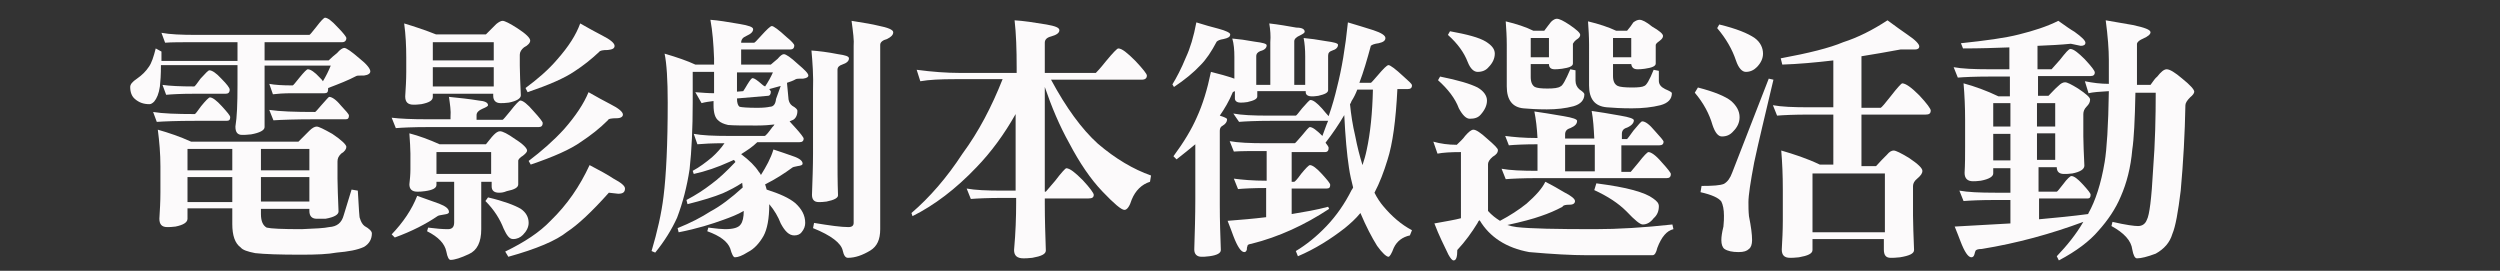 <?xml version="1.0" encoding="utf-8"?>
<!-- Generator: Adobe Illustrator 19.2.1, SVG Export Plug-In . SVG Version: 6.00 Build 0)  -->
<svg version="1.1" id="圖層_3" xmlns="http://www.w3.org/2000/svg" xmlns:xlink="http://www.w3.org/1999/xlink" x="0px" y="0px"
	 viewBox="0 0 480 52" style="enable-background:new 0 0 480 52;" xml:space="preserve">
<rect x="0" y="0" width="480" height="52" fill="#333333" stroke="none"/>
<style type="text/css">
	.st0{fill:#FFFFFF;fill-opacity:0;}
	.st1{enable-background:new    ;}
	.st2{fill:#FCFAFB;}
</style>
<title>title2</title>
<rect class="st0" width="480" height="52"/>
<g class="st1">
	<path class="st2" d="M31,6.3c1.6,0.3,3.8,0.4,6.8,0.4h21.6c0.1,0,0.5-0.5,1.3-1.5c0.9-1.2,1.5-1.8,1.7-1.8c0.5,0,1.3,0.6,2.4,1.8
		c1.1,1.1,1.7,1.9,1.7,2.1c0,0.5-0.3,0.8-0.8,0.8H50.8v3.5h12.3c0.6-0.6,1.1-1,1.6-1.4c0.6-0.7,1.1-1,1.4-1c0.4,0,1.4,0.7,2.9,2
		c1.4,1.1,2.1,2,2.1,2.5c0,0.4-0.4,0.7-1.2,0.8c-0.8,0-1.4,0-1.5,0.1c-1.5,0.8-3.3,1.5-5.4,2.3c0,0.1,0,0.2,0,0.2
		c0,0.6-0.2,0.8-0.7,0.8h-6.1c-1.8,0-3,0.1-3.8,0.2l-0.7-2c1,0.2,2.5,0.3,4.5,0.3c0.1,0,0.5-0.5,1.3-1.5c0.9-1.1,1.4-1.6,1.6-1.6
		c0.5,0,1.3,0.5,2.3,1.6c0.3,0.3,0.5,0.5,0.6,0.7c0.6-1,1.1-2,1.5-3H50.8v11.8c0,0.6-0.9,1.1-2.6,1.4c-0.8,0.1-1.4,0.1-1.7,0.1
		c-0.9,0-1.3-0.5-1.3-1.6c0.3-1.8,0.4-4.4,0.4-7.9v-3.9H30.9c0,1.9-0.1,3.2-0.2,4.1c-0.2,1.4-0.6,2.3-1.1,2.9
		c-0.3,0.3-0.6,0.5-0.9,0.5c-1.1,0-2-0.3-2.8-1c-0.6-0.5-0.9-1.3-0.9-2.3c0-0.5,0.4-1,1.3-1.6c1-0.7,1.7-1.4,2.3-2.3
		c0.5-0.7,0.9-1.9,1.3-3.5L31,9.9c0,0.6,0,1.2,0,1.8h14.6V8.1h-7.8c-2.9,0-4.9,0-6.1,0.1L31,6.3z M29.4,21.5c1.8,0.3,4.5,0.4,8,0.4
		c0.1,0,0.5-0.5,1.2-1.5c0.9-1.1,1.5-1.7,1.7-1.7c0.5,0,1.3,0.6,2.3,1.7c1,1.1,1.6,1.8,1.6,2.1c0,0.5-0.2,0.7-0.7,0.7h-6.1
		c-3.4,0-5.8,0.1-7.3,0.2L29.4,21.5z M30.3,24.9c2.1,0.6,4.2,1.3,6.4,2.3h20.6c0.8-0.8,1.5-1.5,2.1-2.1c0.5-0.5,1-0.8,1.4-0.8
		c0.4,0,1.4,0.5,3,1.4c1.8,1.2,2.7,2.1,2.7,2.5c0,0.4-0.3,0.9-1,1.3C65,30,64.8,30.4,64.8,31v3.3c0,1.5,0.1,3.6,0.2,6.3
		c0,0.6-0.8,1.1-2.5,1.4C61.7,42,61.2,42,60.8,42c-0.9,0-1.4-0.5-1.4-1.5v-0.4h-9.3v1c0,1.4,0.4,2.2,1.1,2.6c0.8,0.2,3,0.3,6.7,0.3
		c2.6-0.1,4.4-0.2,5.3-0.4c1.5-0.1,2.4-0.8,2.8-2.3l1.5-4.9l1.2,0.2c0.2,3.5,0.3,5.3,0.4,5.3c0.2,0.7,0.5,1.2,0.9,1.5
		c0.9,0.5,1.4,1,1.4,1.4c0,1.1-0.5,2-1.5,2.6c-1.3,0.6-3,0.9-5.3,1.1c-1.6,0.3-3.8,0.4-6.8,0.4c-4.1,0-7-0.1-8.8-0.3
		c-1.5-0.3-2.4-0.6-2.8-1.1c-1.1-0.8-1.6-2.3-1.6-4.5v-3H36v2c0,0.7-0.8,1.2-2.3,1.5c-0.7,0.1-1.2,0.1-1.6,0.1c-1,0-1.5-0.5-1.5-1.6
		c0.1-1.7,0.2-3.3,0.2-5v-5.1C30.8,29.5,30.6,27.2,30.3,24.9z M31.2,16.3c1.4,0.2,3.4,0.3,6.1,0.3c0.1,0,0.5-0.5,1.2-1.5
		c1-1.1,1.5-1.6,1.7-1.6c0.5,0,1.3,0.5,2.3,1.6c1.1,1.1,1.6,1.8,1.6,2.1c0,0.6-0.3,0.8-0.8,0.8h-6.1c-2.5,0-4.2,0.1-5.3,0.2
		L31.2,16.3z M36,32.7h8.6v-4.1H36V32.7z M36,38.8h8.6V34H36V38.8z M50.1,28.6v4.1h9.3v-4.1H50.1z M50.1,34v4.7h9.3V34H50.1z
		 M51.7,21.1c2,0.3,4.9,0.4,8.8,0.4c0.1,0,0.5-0.5,1.2-1.3c0.9-1,1.4-1.6,1.5-1.6c0.5,0,1.3,0.5,2.2,1.6c1,1.1,1.6,1.7,1.6,2
		c0,0.5-0.2,0.7-0.6,0.7h-5.9c-3.8,0-6.4,0.1-8,0.2L51.7,21.1z"/>
	<path class="st2" d="M86.2,18.6c2,0.2,3.9,0.4,5.7,0.7c1.2,0.1,1.8,0.4,1.8,0.9c0,0.2-0.4,0.4-1.1,0.7c-0.7,0.3-1.1,0.7-1.1,1.2
		v0.9h5c0.1,0,0.6-0.6,1.5-1.7c1-1.3,1.7-2,1.9-2c0.5,0,1.4,0.7,2.5,2c1.2,1.3,1.8,2.1,1.8,2.3c0,0.6-0.3,0.8-0.8,0.8H82.1
		c-2.8,0-4.9,0.1-6.1,0.2l-0.8-2c1.6,0.2,3.9,0.3,6.8,0.3h4.5v-0.5C86.6,21.3,86.4,20,86.2,18.6z M80.1,37.6c1.4,0.5,2.8,1,4.2,1.5
		c1.3,0.5,1.9,1,1.9,1.6c0,0.3-0.3,0.4-1,0.5c-0.7,0.1-1.1,0.2-1.2,0.3c-2.2,1.5-4.9,2.9-8.2,4.1L75.2,45
		C77.4,42.7,79.1,40.2,80.1,37.6z M77.6,4.5c2,0.6,4.1,1.3,6.1,2.1h9.6c0.7-0.7,1.4-1.4,2-2C95.8,4.2,96.2,4,96.5,4
		c0.4,0,1.4,0.5,2.8,1.4c1.7,1.1,2.5,1.9,2.5,2.4c0,0.4-0.4,0.9-1.2,1.3c-0.5,0.4-0.8,0.9-0.8,1.4v2.1c0,1.4,0.1,3.3,0.2,5.7
		c0,0.6-0.8,1.1-2.3,1.4c-0.7,0.1-1.2,0.1-1.6,0.1c-0.9,0-1.4-0.5-1.4-1.4v-0.4H83.1v0.6c0,0.7-0.7,1.1-2.2,1.4
		c-0.7,0.1-1.2,0.1-1.5,0.1c-1.1,0-1.6-0.5-1.6-1.6c0.1-1.6,0.2-3.1,0.2-4.7v-2.8C78,8.9,77.9,6.7,77.6,4.5z M96,25.2
		c0.5,0,1.5,0.5,2.9,1.5c1.6,1,2.3,1.8,2.3,2.2c0,0.3-0.3,0.6-0.8,1c-0.5,0.3-0.8,0.6-0.9,0.9v4.6c0,0.6-0.7,1-2.2,1.3
		C96.6,37,96.1,37,95.8,37c-0.9,0-1.4-0.4-1.4-1.2v-0.9h-2V44c0,2.5-0.8,4.1-2.4,4.8c-1.5,0.7-2.7,1.1-3.5,1.1
		c-0.3,0-0.6-0.5-0.8-1.6c-0.3-1.5-1.5-2.8-3.7-3.9l0.2-0.7C83.7,43.9,85,44,86,44c0.8,0,1.2-0.4,1.2-1.3v-7.8h-3.4v0.6
		c0,0.6-0.7,1-2.2,1.2c-0.6,0.1-1.1,0.1-1.5,0.1c-1,0-1.5-0.5-1.5-1.4c0.1-0.9,0.2-1.9,0.2-2.9v-3c0-1-0.1-2.3-0.2-3.9
		c1.9,0.5,3.8,1.2,5.8,2.1h8.9c0.6-0.7,1-1.3,1.5-1.8C95.2,25.5,95.6,25.2,96,25.2z M83.1,11.6h11.7V8.1H83.1V11.6z M83.1,16.6h11.7
		v-3.7H83.1V16.6z M83.8,29.2v4.2h10.5v-4.2H83.8z M93.7,37.9c3,0.7,5.1,1.5,6.3,2.2c1,0.7,1.5,1.6,1.5,2.7c0,0.8-0.4,1.6-1.1,2.3
		c-0.5,0.5-1.1,0.8-1.9,0.8c-0.7,0-1.2-0.7-1.8-2c-0.7-1.8-1.8-3.6-3.5-5.3L93.7,37.9z M116.9,37c-3.3,3.7-6,6.2-8,7.5
		c-2.1,1.7-5.9,3.3-11.3,4.8l-0.6-1c3.7-1.8,6.6-3.7,8.7-5.9c3.2-3.1,5.6-6.6,7.5-10.7c1.9,1,3.4,1.8,4.6,2.6
		c1.5,0.8,2.2,1.4,2.2,1.9c0,0.7-0.4,1-1.3,1L116.9,37z M111.4,4.5c1.6,0.9,3,1.7,4.2,2.3c1.6,0.8,2.4,1.5,2.4,2
		c0,0.5-0.4,0.7-1.3,0.8c-1,0-1.5,0.1-1.7,0.4c-1.5,1.4-3,2.6-4.7,3.7c-1.9,1.3-4.9,2.6-9,4l-0.4-0.8c2.3-1.7,4.4-3.5,6.1-5.5
		C109.2,8.9,110.6,6.7,111.4,4.5z M113,17.7c1.6,0.9,3,1.7,4.2,2.3c1.6,0.8,2.4,1.5,2.4,2c0,0.4-0.4,0.7-1.2,0.7
		c-1,0-1.6,0.1-1.7,0.4c-1.6,1.6-3.3,2.9-5.1,4.1c-2.1,1.5-5.3,2.9-9.7,4.4l-0.4-0.7c2.5-1.9,4.8-3.9,6.8-6.1
		C110.5,22.3,112.1,19.9,113,17.7z"/>
	<path class="st2" d="M136.4,3.8c1.4,0.1,3.3,0.4,5.6,0.8c1.8,0.3,2.6,0.6,2.6,1c0,0.5-0.4,0.9-1.3,1.3c-0.7,0.3-1,0.7-1,1.3h2.5
		c0.1,0,0.5-0.4,1.3-1.3c1.1-1.2,1.8-1.9,2.1-1.9c0.3,0,1.3,0.7,2.8,2.1c1,0.8,1.5,1.4,1.5,1.6c0,0.6-0.3,0.8-0.8,0.8h-9.4v2.9h5.7
		c0.5-0.4,0.9-0.8,1.3-1.1c0.5-0.6,0.9-0.9,1.2-0.9c0.4,0,1.3,0.6,2.7,1.9c1.3,1.1,2,1.8,2,2.2c0,0.3-0.3,0.5-1,0.6
		c-0.8,0-1.2,0-1.4,0.1c-0.5,0.3-1.1,0.5-1.7,0.7c0.2,2.1,0.3,3.2,0.3,3.2c0.1,0.5,0.3,0.9,0.7,1.2c0.7,0.4,1,0.7,1,1
		c0,0.8-0.3,1.4-0.8,1.7c-0.2,0.1-0.5,0.2-0.7,0.3c0.3,0.3,0.6,0.7,1,1.1c1.1,1.2,1.7,2,1.7,2.2c0,0.5-0.3,0.7-0.8,0.7h-8.1
		c-0.9,0.9-2,1.6-3.1,2.3c1.6,1.2,2.7,2.3,3.4,3.4c0.2,0.2,0.3,0.4,0.4,0.6c1-1.6,1.9-3.2,2.4-4.9c1.3,0.4,2.6,0.9,3.8,1.3
		c1.2,0.4,1.8,0.9,1.8,1.4c0,0.3-0.3,0.4-1,0.5c-0.6,0.1-0.9,0.2-1,0.3c-1.5,1.1-3.2,2.2-5.2,3.2c0.1,0.3,0.2,0.6,0.3,1
		c2.5,0.8,4.3,1.6,5.5,2.6c1.2,1.1,1.9,2.3,1.9,3.8c0,0.6-0.2,1.2-0.7,1.8c-0.3,0.4-0.8,0.6-1.4,0.6c-1,0-1.8-0.8-2.6-2.3
		c-0.5-1.3-1.2-2.5-2.2-3.7c0,2.8-0.4,4.8-1.1,6.1c-0.8,1.4-1.8,2.5-3,3.1c-1.1,0.7-1.9,1-2.5,1c-0.3,0-0.6-0.6-0.9-1.7
		c-0.5-1.3-1.9-2.4-4.4-3.3l0.2-0.7c1.6,0.2,2.6,0.3,3.2,0.3c1.6,0,2.6-0.3,3-0.9c0.4-0.5,0.6-1.4,0.6-2.6c-1.2,0.7-2.5,1.2-3.9,1.7
		c-2.2,0.8-5,1.7-8.6,2.4l-0.2-0.8c2.5-1,4.6-2.1,6.3-3.2c1.9-1,4-2.6,6.2-4.6c0-0.3-0.1-0.6-0.1-0.9c-1.2,0.8-2.4,1.4-3.7,2
		c-1.7,0.7-4,1.4-6.8,2.1l-0.2-0.8c1.9-1,3.4-2,4.7-3c1.4-1,3-2.5,4.7-4.3c-0.1-0.2-0.2-0.3-0.3-0.4c-0.3,0.1-0.6,0.3-0.9,0.4
		c-2.2,1-4.5,1.8-6.8,2.3l-0.2-0.6c1.3-0.7,2.5-1.6,3.7-2.6c0.9-0.8,1.8-1.8,2.4-2.7c-2.4,0-4.1,0.1-5.2,0.2l-0.7-2
		c1.6,0.3,3.8,0.4,6.8,0.4h6.8c0.2,0,0.7-0.6,1.5-1.7c0.2-0.2,0.3-0.3,0.4-0.5c-0.8,0.1-2,0.2-3.4,0.2c-2.5,0-4.4,0-5.5-0.1
		c-0.9-0.2-1.5-0.5-1.8-0.8c-0.7-0.5-1-1.5-1-3v-0.8c-0.8,0.1-1.6,0.2-2.3,0.4l-1.2-2.1c1.3,0.1,2.5,0.2,3.6,0.2v-4.1h-4.1v5.9
		c0,4.9-0.2,9.2-0.6,12.8c-0.5,3.3-1.3,6.4-2.4,9.3c-1,2.2-2.4,4.5-4.2,6.7l-0.7-0.3c1.1-3.7,1.9-7.2,2.3-10.5c0.5-4,0.8-10,0.8-18
		c0-4.4-0.2-7.5-0.6-9.4c2.4,0.7,4.4,1.4,5.9,2.1h3.6v-1.2C137,8.4,136.8,6,136.4,3.8z M141.5,13.8v3.8l1.2-0.1
		c0.3-0.5,0.6-0.9,0.8-1.3c0.5-0.8,0.8-1.2,1-1.2c0.3,0,0.9,0.4,1.8,1.2c0.2,0.2,0.4,0.3,0.6,0.4c0.6-0.9,1.1-1.8,1.5-2.7H141.5z
		 M147.7,17.1c0.2,0.3,0.3,0.4,0.3,0.5c0,0.5-0.2,0.8-0.6,0.8l-5.9,0.5c0,0.9,0.2,1.4,0.5,1.6c0.4,0.1,1.5,0.2,3.4,0.2
		c1.2,0,2-0.1,2.4-0.2c0.7,0,1.1-0.5,1.2-1.5l0.9-2.5C149.2,16.7,148.4,16.9,147.7,17.1z M155.8,9.7c1.4,0.1,3.1,0.3,5.1,0.7
		c1.4,0.2,2.1,0.4,2.1,0.8c0,0.5-0.4,0.9-1.3,1.2c-0.6,0.2-0.9,0.5-0.9,1v16.2c0,2.7,0,5.3,0.1,7.9c0,0.5-0.7,0.9-2.2,1.2
		c-0.7,0.1-1.1,0.1-1.5,0.1c-0.9,0-1.3-0.5-1.3-1.4c0.1-2.9,0.2-5.5,0.2-7.9V17.4C156.2,14.5,156,11.9,155.8,9.7z M163.5,4
		c2.6,0.4,4.2,0.7,5,0.9c2,0.4,3,0.8,3,1.3c0,0.5-0.4,0.9-1.2,1.3c-0.8,0.2-1.3,0.6-1.3,1.1v35.4c0,2-0.6,3.3-1.9,4.1
		c-1.5,0.9-2.9,1.4-4.3,1.4c-0.5,0-0.8-0.5-1-1.4c-0.3-1.4-2.2-2.9-5.7-4.3l0.2-1c3,0.5,5.2,0.8,6.6,0.8c0.7,0,1-0.3,1-0.8v-34
		C164,7.8,163.8,6.2,163.5,4z"/>
	<path class="st2" d="M176,13.4c3,0.4,5.8,0.6,8.2,0.6h11v-1c0-3.5-0.1-6.5-0.4-9.1c1.7,0.1,3.7,0.4,6.1,0.8
		c1.7,0.3,2.5,0.6,2.5,1.1s-0.5,0.9-1.6,1.2c-0.8,0.2-1.2,0.6-1.2,1.2V14h9.8c0.1-0.1,0.8-0.8,1.9-2.2c1.4-1.7,2.2-2.5,2.4-2.5
		c0.7,0,1.7,0.8,3.3,2.4c1.5,1.6,2.2,2.5,2.2,2.8c0,0.5-0.3,0.8-1,0.8h-17.4c2.9,5.4,5.9,9.5,9,12.3c3.4,2.9,6.8,4.9,10.2,6.1
		l-0.2,1.2c-1.6,0.5-2.8,1.7-3.5,3.4c-0.4,1.3-0.9,2-1.4,2c-0.6,0-2-1.2-4.2-3.5c-2.3-2.4-4.4-5.5-6.4-9.3c-1.9-3.4-3.4-7-4.7-10.8
		v20.1h0.2c0.1-0.1,0.7-0.8,1.8-2.1c1.2-1.6,2-2.4,2.1-2.4c0.7,0,1.7,0.8,3.2,2.3c1.4,1.5,2.1,2.5,2.1,2.8c0,0.5-0.3,0.7-1,0.7h-8.4
		v1c0,3,0.1,6,0.2,9c0,0.7-0.9,1.1-2.6,1.4c-0.8,0.1-1.4,0.1-1.7,0.1c-1.2,0-1.8-0.5-1.8-1.6c0.3-3.3,0.4-6.3,0.4-9v-1h-2.6
		c-2.8,0-4.9,0.1-6.1,0.2l-0.8-2c1.6,0.3,3.9,0.4,6.8,0.4h2.6V21.9c-2.2,3.9-4.7,7.3-7.5,10.2c-4,4.2-8.1,7.3-12.3,9.4l-0.2-0.6
		c3.5-3,6.8-6.8,9.8-11.4c3.1-4.2,5.6-9,7.7-14.3h-9.2c-2.7,0-4.9,0.1-6.6,0.4L176,13.4z"/>
	<path class="st2" d="M229.7,4.3c1.6,0.5,3,0.9,4.2,1.2c1.5,0.4,2.3,0.8,2.3,1.1c0,0.5-0.4,0.7-1.3,0.9c-0.7,0.1-1.1,0.3-1.3,0.5
		c-1,1.9-2,3.4-3.1,4.5c-1.3,1.4-3,2.8-5.1,4.2l-0.3-0.5c0.8-1.3,1.7-3,2.6-5.2C228.5,9.3,229.2,7,229.7,4.3z M243.7,4.5
		c1.8,0.2,3.5,0.5,5.2,0.8c1.1,0,1.6,0.3,1.6,0.8c0,0.2-0.3,0.4-0.9,0.7c-0.7,0.3-1.1,0.7-1.1,1.1v8.4h2.1v-5.5
		c0-1.3-0.1-2.5-0.3-3.5c1.2,0.1,2.6,0.3,4.3,0.6c1.5,0.2,2.3,0.4,2.3,0.7c0,0.5-0.4,0.9-1.1,1.1c-0.6,0.2-0.8,0.5-0.8,1v6.6
		c0,0.5-0.6,0.8-1.9,1.1c-0.6,0.1-1,0.1-1.2,0.1c-0.8,0-1.2-0.3-1.2-0.8v-0.2h-9.3v1c0,0.5-0.6,0.8-1.9,1.1c-0.6,0.1-1,0.1-1.3,0.1
		c-0.7,0-1.1-0.3-1.1-0.8v-1.4c-0.2,0.1-0.3,0.1-0.4,0.2c-0.7,1.7-1.6,3.2-2.5,4.5c0.9,0.3,1.4,0.5,1.4,0.7c0,0.5-0.3,0.9-0.8,1.2
		c-0.4,0.2-0.6,0.5-0.6,1v14.3c0,2.9,0.1,5.8,0.2,8.6c0,0.6-0.7,1-2.2,1.2c-0.7,0.1-1.2,0.1-1.5,0.1c-0.9,0-1.4-0.5-1.4-1.4
		c0.1-3.2,0.2-6.4,0.2-9.6V27.7c-1.1,0.9-2.3,1.9-3.6,2.9l-0.6-0.6c2-2.7,3.5-5.2,4.5-7.5c1.1-2.4,2-5.3,2.7-8.7
		c1.6,0.4,3.1,0.8,4.5,1.3v-4.2c0-1.3-0.1-2.5-0.4-3.5c1.2,0.1,2.7,0.3,4.3,0.6c1.6,0.2,2.3,0.4,2.3,0.7c0,0.5-0.4,0.9-1.2,1.1
		c-0.5,0.2-0.8,0.5-0.8,1v5.5h2.7V8.1C244,6.9,243.9,5.7,243.7,4.5z M236.8,21.8c1.6,0.3,3.8,0.4,6.8,0.4h5.2c0.1,0,0.5-0.5,1.2-1.4
		c0.9-1,1.4-1.6,1.6-1.6c0.5,0,1.2,0.5,2.2,1.6c0.6,0.7,1,1.2,1.3,1.5c0.7-2,1.2-3.8,1.6-5.5c0.9-3.5,1.6-7.6,2.1-12.5
		c1.7,0.5,3.3,1,4.9,1.5c1.5,0.5,2.3,1,2.3,1.5c0,0.5-0.4,0.8-1.3,1c-0.8,0.1-1.3,0.3-1.5,0.5c-0.7,2.6-1.4,5-2.2,7.1h2.2
		c0.1,0,0.5-0.5,1.3-1.4c1.1-1.3,1.8-2,2.1-2c0.3,0,1.3,0.7,2.9,2.2c1,0.9,1.6,1.4,1.6,1.7c0,0.5-0.3,0.7-0.8,0.7h-2
		c-0.3,6-0.9,10.5-1.9,13.6c-0.7,2.3-1.5,4.4-2.5,6.3c0.5,1,1.1,1.9,1.7,2.6c1.6,1.9,3.4,3.5,5.5,4.6l-0.4,1
		c-1.4,0.3-2.5,1.1-3.1,2.4c-0.4,1.1-0.8,1.7-1,1.7c-0.4,0-1.2-0.7-2.2-2.1c-1-1.6-2.1-3.7-3.2-6.3c-0.9,1.1-1.9,2-3,2.9
		c-2.7,2.1-5.7,4-9,5.4l-0.4-1c2-1.2,4-2.8,5.9-4.8c1.9-2,3.5-4.3,4.8-6.9c0.1-0.1,0.2-0.3,0.3-0.5c-0.3-1.2-0.6-2.4-0.8-3.8
		c-0.4-2.6-0.7-6-0.9-10.1c-1,1.7-2.2,3.5-3.6,5.3c0.4,0.5,0.6,0.8,0.6,1c0,0.5-0.2,0.8-0.7,0.8H248v5.7h0.5c0.1,0,0.6-0.5,1.3-1.5
		c0.9-1.1,1.5-1.7,1.7-1.7c0.5,0,1.3,0.6,2.3,1.7c1,1.1,1.6,1.8,1.6,2.1c0,0.5-0.2,0.7-0.7,0.7H248v4.9c2.4-0.4,4.8-0.8,7-1.4
		l0.2,0.4c-4.7,3.1-9.7,5.4-14.9,6.7c-0.6,0.1-0.8,0.2-0.8,0.5c-0.1,0.2-0.1,0.4-0.1,0.6c-0.1,0.4-0.3,0.5-0.5,0.5
		c-0.6,0-1.3-1-2.1-3.1c-0.2-0.6-0.6-1.6-1.1-2.9c2.5-0.2,5-0.4,7.4-0.7v-5.6c-2.5,0-4.3,0.1-5.4,0.2l-0.8-2
		c1.5,0.2,3.6,0.4,6.3,0.4v-5.7h-0.2c-2.8,0-4.9,0-6.1,0.1l-0.8-2c1.6,0.3,3.9,0.4,6.8,0.4h5.7c0.1,0,0.5-0.5,1.3-1.4
		c0.9-1.1,1.4-1.7,1.6-1.7c0.5,0,1.3,0.6,2.4,1.7v0c0.4-1,0.7-2,1.1-2.9h-11c-2.8,0-4.9,0.1-6.1,0.2L236.8,21.8z M259.2,20
		c0.2,2,0.5,4,1,6.1c0.4,2.1,0.9,4,1.4,5.6c0.3-0.9,0.6-1.9,0.8-2.9c0.7-3.2,1.1-7.1,1.2-11.6h-3c-0.3,0.8-0.7,1.6-1.1,2.2
		C259.4,19.7,259.3,19.9,259.2,20z"/>
	<path class="st2" d="M296.7,34.9c1.4,0.7,2.6,1.4,3.6,2c1.4,0.7,2.1,1.3,2.1,1.7c0,0.4-0.3,0.7-1,0.7c-0.8,0-1.3,0.1-1.4,0.4
		c-1.3,0.7-2.7,1.3-4.2,1.8c-1.4,0.5-3.6,1.1-6.4,1.7c0.6,0.2,1.1,0.3,1.8,0.4c2.6,0.3,7.6,0.4,15,0.4c4.5,0,9.4-0.3,14.9-0.9
		l0.2,0.9c-1.3,0.3-2.3,1.5-3.1,3.6c-0.2,0.9-0.5,1.4-0.9,1.4h-12.7c-2.8,0-6.5-0.2-11-0.6c-4.4-0.8-7.6-2.9-9.5-6.1
		c-0.1,0-0.3,0.2-0.4,0.5c-1.1,1.8-2.4,3.6-3.9,5.2c0,1.3-0.2,2-0.7,2c-0.3,0-0.6-0.4-1-1.1c-0.8-1.7-1.8-3.6-2.7-6
		c2.2-0.4,4-0.7,5.1-1V29.2c-2,0-3.5,0.1-4.5,0.3l-0.8-2.3c1.4,0.4,2.9,0.6,4.5,0.6c0.6-0.6,1.2-1.1,1.6-1.7
		c0.7-0.8,1.2-1.2,1.6-1.2c0.5,0,1.4,0.6,2.6,1.7c1.4,1.2,2.1,1.9,2.1,2.2c0,0.5-0.3,0.9-1,1.3c-0.6,0.5-0.9,1-0.9,1.4v9
		c0.7,0.8,1.5,1.4,2.3,1.9c1.9-1,3.6-2.1,5.1-3.3C294.8,37.6,296.1,36.2,296.7,34.9z M276.5,14.7c3.5,0.7,5.8,1.4,7.2,2.1
		c1.2,0.7,1.8,1.6,1.8,2.5c0,0.9-0.4,1.8-1.2,2.7c-0.5,0.6-1.2,0.8-2.1,0.8c-0.7,0-1.4-0.7-2.1-2c-0.7-1.9-2.1-3.7-4-5.4L276.5,14.7
		z M278.4,6c3.3,0.6,5.6,1.2,6.9,2c1.1,0.7,1.7,1.4,1.7,2.3c0,0.9-0.4,1.8-1.2,2.6c-0.5,0.6-1.2,0.9-2.1,0.9c-0.7,0-1.4-0.6-1.9-1.9
		c-0.7-1.8-1.9-3.5-3.8-5.2L278.4,6z M289,26.1c1.5,0.2,3.5,0.4,6.2,0.4c-0.1-1.9-0.3-3.6-0.6-5.1c1.4,0.2,3.3,0.5,5.6,0.9
		c1.8,0.3,2.6,0.6,2.6,0.9c0,0.6-0.4,1-1.3,1.4c-0.7,0.2-1,0.6-1,1.2v0.8h5.6c-0.1-2-0.2-3.7-0.5-5.3c1.4,0.2,3.3,0.5,5.5,0.9
		c1.8,0.3,2.6,0.6,2.6,0.9c0,0.5-0.4,1-1.3,1.4c-0.7,0.2-1,0.6-1,1.2v1h1c0.1-0.1,0.5-0.6,1.2-1.6c1-1.2,1.5-1.8,1.7-1.8
		c0.6,0,1.4,0.6,2.4,1.8c1.1,1.2,1.7,1.9,1.7,2.1c0,0.5-0.3,0.7-0.8,0.7h-7.3v5.1h1.8c0.1-0.1,0.6-0.7,1.5-1.8c1-1.3,1.7-2,1.9-2
		c0.5,0,1.4,0.6,2.5,1.9c1.2,1.3,1.8,2.1,1.8,2.3c0,0.6-0.3,0.8-0.8,0.8h-24.8c-2.8,0-4.9,0.1-6.1,0.2l-0.8-2
		c1.6,0.3,3.9,0.4,6.9,0.4v-4.1c0-0.3,0-0.7,0-1c-2.5,0-4.4,0.1-5.5,0.2L289,26.1z M298.9,3.6c0.5,0,1.3,0.4,2.5,1.2
		c1.3,0.9,2,1.5,2,1.9c0,0.3-0.2,0.6-0.7,0.9c-0.4,0.3-0.6,0.6-0.7,0.8v3.8c0,0.5-0.7,0.8-2.1,1c-0.7,0.1-1.1,0.1-1.4,0.1
		c-0.7,0-1.1-0.3-1.1-1h-3.5v2.5c0,1,0.3,1.6,0.8,1.9c0.4,0.2,1.2,0.3,2.4,0.3c1.2,0,2.1-0.1,2.5-0.4c0.4-0.1,1-1.2,1.9-3.3l1,0.2v2
		c0,0.7,0.3,1.3,0.8,1.7c0.6,0.4,0.9,0.7,0.9,0.9c0,1.1-0.7,1.9-2.1,2.3c-1.5,0.4-3.2,0.6-5.1,0.6c-1.9,0-3.4-0.1-4.5-0.2
		c-2.1-0.2-3.2-1.6-3.2-4.2V8.6c0-1.6-0.1-3.1-0.2-4.5c2.1,0.5,3.9,1.1,5.3,1.8h2.1c0.5-0.7,1-1.3,1.3-1.7
		C298.2,3.8,298.6,3.6,298.9,3.6z M293.9,7.3V11h3.5V7.3H293.9z M306.2,32.9v-4.3c0-0.3,0-0.5,0-0.8h-5.7v5.1H306.2z M314.8,3.8
		c0.5,0,1.3,0.4,2.4,1.3c1.4,0.8,2.1,1.4,2.1,1.8c0,0.3-0.2,0.6-0.6,0.9c-0.4,0.3-0.7,0.5-0.8,0.8v3.6c0,0.5-0.7,0.8-2.1,1
		c-0.6,0.1-1.1,0.1-1.4,0.1c-0.7,0-1.1-0.3-1.2-1h-3.5v2.3c0,1,0.3,1.6,0.9,1.9c0.4,0.2,1.4,0.3,2.8,0.3c1.2,0,2-0.1,2.3-0.3
		c0.4-0.1,1-1.1,1.8-3.1l1,0.2v1.9c0,0.7,0.4,1.2,1.2,1.6c0.9,0.4,1.3,0.6,1.3,0.8c0,1.1-0.7,1.9-2.2,2.3c-1.6,0.4-3.4,0.6-5.5,0.6
		c-2,0-3.6-0.1-4.8-0.2c-2.3-0.2-3.4-1.6-3.4-4.2V8.6c0-1.6-0.1-3.1-0.2-4.5c2.1,0.5,3.9,1.1,5.4,1.8h2.1c0.5-0.6,0.9-1.1,1.2-1.6
		C314,4,314.4,3.8,314.8,3.8z M306.5,35.2c3,0.4,5.3,0.8,7.1,1.3s3,1,3.8,1.6c0.7,0.5,1.1,0.9,1.1,1.5c0,0.9-0.3,1.7-1,2.3
		c-0.6,0.8-1.3,1.2-2.1,1.2c-0.5,0-1.5-0.8-3.1-2.5c-1.6-1.6-3.6-2.9-6.2-4.1L306.5,35.2z M309.7,7.3V11h3.5V7.3H309.7z"/>
	<path class="st2" d="M326,16.8c3.1,0.8,5.3,1.7,6.4,2.6c1,0.9,1.6,1.9,1.6,3.1c0,1-0.4,1.9-1.2,2.7c-0.6,0.7-1.3,1-2.2,1
		c-0.7,0-1.3-0.7-1.8-2.2c-0.6-2.1-1.7-4.2-3.4-6.2L326,16.8z M339.6,15.1l0.9,0.2c-1.6,6.8-2.9,12.1-3.7,15.9
		c-0.7,3.7-1.1,6.3-1.1,7.6c0,0.8,0,1.7,0.1,2.7c0.4,2,0.6,3.5,0.6,4.6c0,0.8-0.2,1.4-0.6,1.7c-0.4,0.4-1,0.6-2,0.6
		c-1.2,0-2.1-0.2-2.7-0.6c-0.4-0.3-0.6-0.9-0.6-1.7c0-0.6,0.1-1.4,0.4-2.6c0.1-0.9,0.1-1.6,0.1-2.1c0-1.2-0.2-2.1-0.5-2.7
		c-0.5-0.7-1.8-1.3-4-1.8l0.2-1.2c2.2,0,3.6-0.1,4.3-0.4c0.7-0.4,1.2-1.1,1.6-2.2L339.6,15.1z M330.1,4.7c3.3,0.8,5.5,1.7,6.8,2.6
		c1.1,0.8,1.6,1.9,1.6,3c0,0.9-0.4,1.8-1.2,2.6c-0.6,0.6-1.3,0.9-2.1,0.9c-0.7,0-1.4-0.7-1.9-2.2c-0.7-2.1-1.9-4.2-3.6-6.2
		L330.1,4.7z M364.9,9.5c-2.6,0.5-5.1,0.9-7.5,1.3v9.9h3.7c0.2-0.1,0.8-0.8,1.9-2.2c1.3-1.7,2.1-2.5,2.2-2.5c0.7,0,1.8,0.8,3.3,2.3
		c1.5,1.6,2.2,2.6,2.2,2.9c0,0.6-0.3,0.8-1,0.8h-12.3v9.9h2.8c0.7-0.8,1.5-1.6,2.1-2.2c0.5-0.6,0.9-0.8,1.3-0.8
		c0.4,0,1.4,0.5,2.9,1.4c1.8,1.2,2.6,2,2.6,2.5c0,0.5-0.3,0.9-1,1.5c-0.5,0.4-0.8,0.9-0.8,1.4v5.7c0,1.6,0.1,3.8,0.2,6.6
		c0,0.7-0.9,1.1-2.7,1.4c-0.8,0.1-1.4,0.1-1.8,0.1c-0.9,0-1.3-0.5-1.3-1.6v-2H348v2.1c0,0.7-0.9,1.1-2.6,1.4
		c-0.8,0.1-1.4,0.1-1.7,0.1c-1.1,0-1.6-0.5-1.6-1.6c0.1-1.8,0.2-3.6,0.2-5.5v-6.1c0-2.6-0.1-5-0.3-7.4c2.4,0.7,4.9,1.5,7.4,2.7h2.6
		V22h-4.7c-2.9,0-4.9,0.1-6.1,0.2l-0.8-2c1.6,0.3,3.9,0.4,6.9,0.4h4.7v-9c-3.4,0.4-6.7,0.7-9.8,0.8l-0.3-1.2c5.4-1,9.4-2,12-3.1
		c2.8-0.9,5.6-2.3,8.5-4.2c1.6,1.2,2.9,2.1,3.9,2.8c1.5,1,2.2,1.8,2.2,2.2c0,0.4-0.3,0.6-0.8,0.6L364.9,9.5z M348,44.6h13.9V33.3
		H348V44.6z"/>
	<path class="st2" d="M397.6,8.4c-1.9,0.2-4.1,0.3-6.4,0.4v4.5h2.7c0.1-0.1,0.6-0.7,1.6-1.8c1.1-1.4,1.7-2.1,2-2.1
		c0.6,0,1.5,0.7,2.8,2c1.3,1.4,1.9,2.2,1.9,2.5c0,0.5-0.3,0.7-0.8,0.7h-10.1v3.8h2c0.7-0.7,1.3-1.4,1.9-1.9c0.5-0.5,0.9-0.7,1.3-0.7
		c0.4,0,1.2,0.4,2.5,1.2c1.5,1,2.3,1.7,2.3,2.1c0,0.5-0.2,0.9-0.7,1.4c-0.4,0.4-0.6,0.9-0.6,1.4v4.3c0,1.4,0.1,3.2,0.2,5.6
		c0,0.7-0.8,1.2-2.3,1.5c-0.7,0.1-1.2,0.1-1.6,0.1c-0.9,0-1.4-0.4-1.4-1.3h-3.5v4.7h3.5c0.1,0,0.5-0.5,1.2-1.4
		c0.8-1.1,1.4-1.6,1.6-1.6c0.5,0,1.2,0.5,2.2,1.6c1,1.1,1.5,1.7,1.5,2c0,0.5-0.2,0.7-0.5,0.7h-9.4v4c3.3-0.3,6.4-0.6,9.4-1
		c0.1-0.1,0.1-0.2,0.1-0.2c1.3-2.3,2.4-5.6,3.1-9.8c0.4-2.4,0.7-6.9,0.8-13.6c-1.8,0.1-3.1,0.2-3.9,0.4l-0.7-2.3
		c1.5,0.3,3,0.5,4.6,0.5c0-1.5,0-3,0-4.6c0-2-0.2-4.6-0.6-7.6c1.8,0.3,3.5,0.6,5.2,0.9c2.3,0.5,3.4,0.9,3.4,1.4
		c0,0.4-0.5,0.8-1.4,1.2c-0.7,0.3-1.1,0.6-1.2,1c0,2.9,0,5.5,0,7.9h2.6c0.5-0.7,0.9-1.3,1.3-1.6c0.7-0.9,1.3-1.4,1.8-1.4
		c0.6,0,1.6,0.6,3,1.8c1.5,1.2,2.3,2.1,2.3,2.5c0,0.3-0.3,0.7-0.8,1.1c-0.6,0.6-0.9,1.1-0.9,1.5c-0.1,5.4-0.4,10.9-0.9,16.4
		c-0.5,4.1-1,6.9-1.6,8.3c-0.5,1.7-1.6,2.9-3.2,3.8c-1.6,0.6-2.8,0.9-3.6,0.9c-0.4,0-0.7-0.6-0.9-1.7c-0.2-1.7-1.6-3.2-4-4.5
		l0.2-0.8c2.6,0.6,4.2,0.8,4.9,0.8c0.8,0,1.4-0.4,1.7-1.2c0.5-0.9,0.9-4.1,1.2-9.7c0.4-5.1,0.5-10.1,0.5-14.7H410
		c-0.1,5.3-0.3,9-0.6,10.9c-0.3,3.5-1.1,6.5-2.2,9c-1,2.4-2.5,4.6-4.3,6.6c-1.7,2-4.2,3.9-7.6,5.7l-0.4-0.8c2-2.1,3.7-4.2,5.1-6.6
		c-6.2,2.3-12.7,4.1-19.5,5.2c-0.8,0-1.2,0.2-1.2,0.4c-0.1,0.1-0.1,0.3-0.2,0.6c-0.1,0.4-0.3,0.6-0.6,0.6c-0.6,0-1.3-1-2.1-3.1
		c-0.2-0.6-0.6-1.5-1.1-2.8c3.7-0.2,7.3-0.4,10.7-0.6v-4.5h-2.9c-2.8,0-4.9,0.1-6.1,0.2l-0.8-2c1.6,0.3,3.9,0.4,6.9,0.4h2.9v-4.7
		h-3.3v1c0,0.6-0.8,1.1-2.4,1.4c-0.7,0.1-1.2,0.1-1.5,0.1c-1,0-1.6-0.5-1.6-1.6c0.1-1.7,0.1-3.4,0.1-5.1v-5.1c0-2.4-0.1-4.7-0.3-7
		c2.2,0.6,4.4,1.4,6.7,2.5h2.2v-3.8h-3.9c-2.8,0-4.9,0.1-6.1,0.2l-0.8-2c1.6,0.3,3.9,0.4,6.8,0.4h3.9V9.1c-2.7,0.1-5.7,0.2-8.9,0.2
		l-0.4-1c4.7-0.5,8.5-1,11.2-1.7c2.8-0.7,5.3-1.5,7.5-2.6c1.4,1,2.4,1.7,3.1,2.1c1.4,1,2.1,1.7,2.1,2.1c0,0.4-0.3,0.6-0.9,0.6
		L397.6,8.4z M382.7,24.3h3.3v-4.5h-3.3V24.3z M382.7,30.8h3.3v-5.1h-3.3V30.8z M391.1,19.8v4.5h3.5v-4.5H391.1z M391.1,25.6v5.1
		h3.5v-5.1H391.1z"/>
</g>
</svg>

